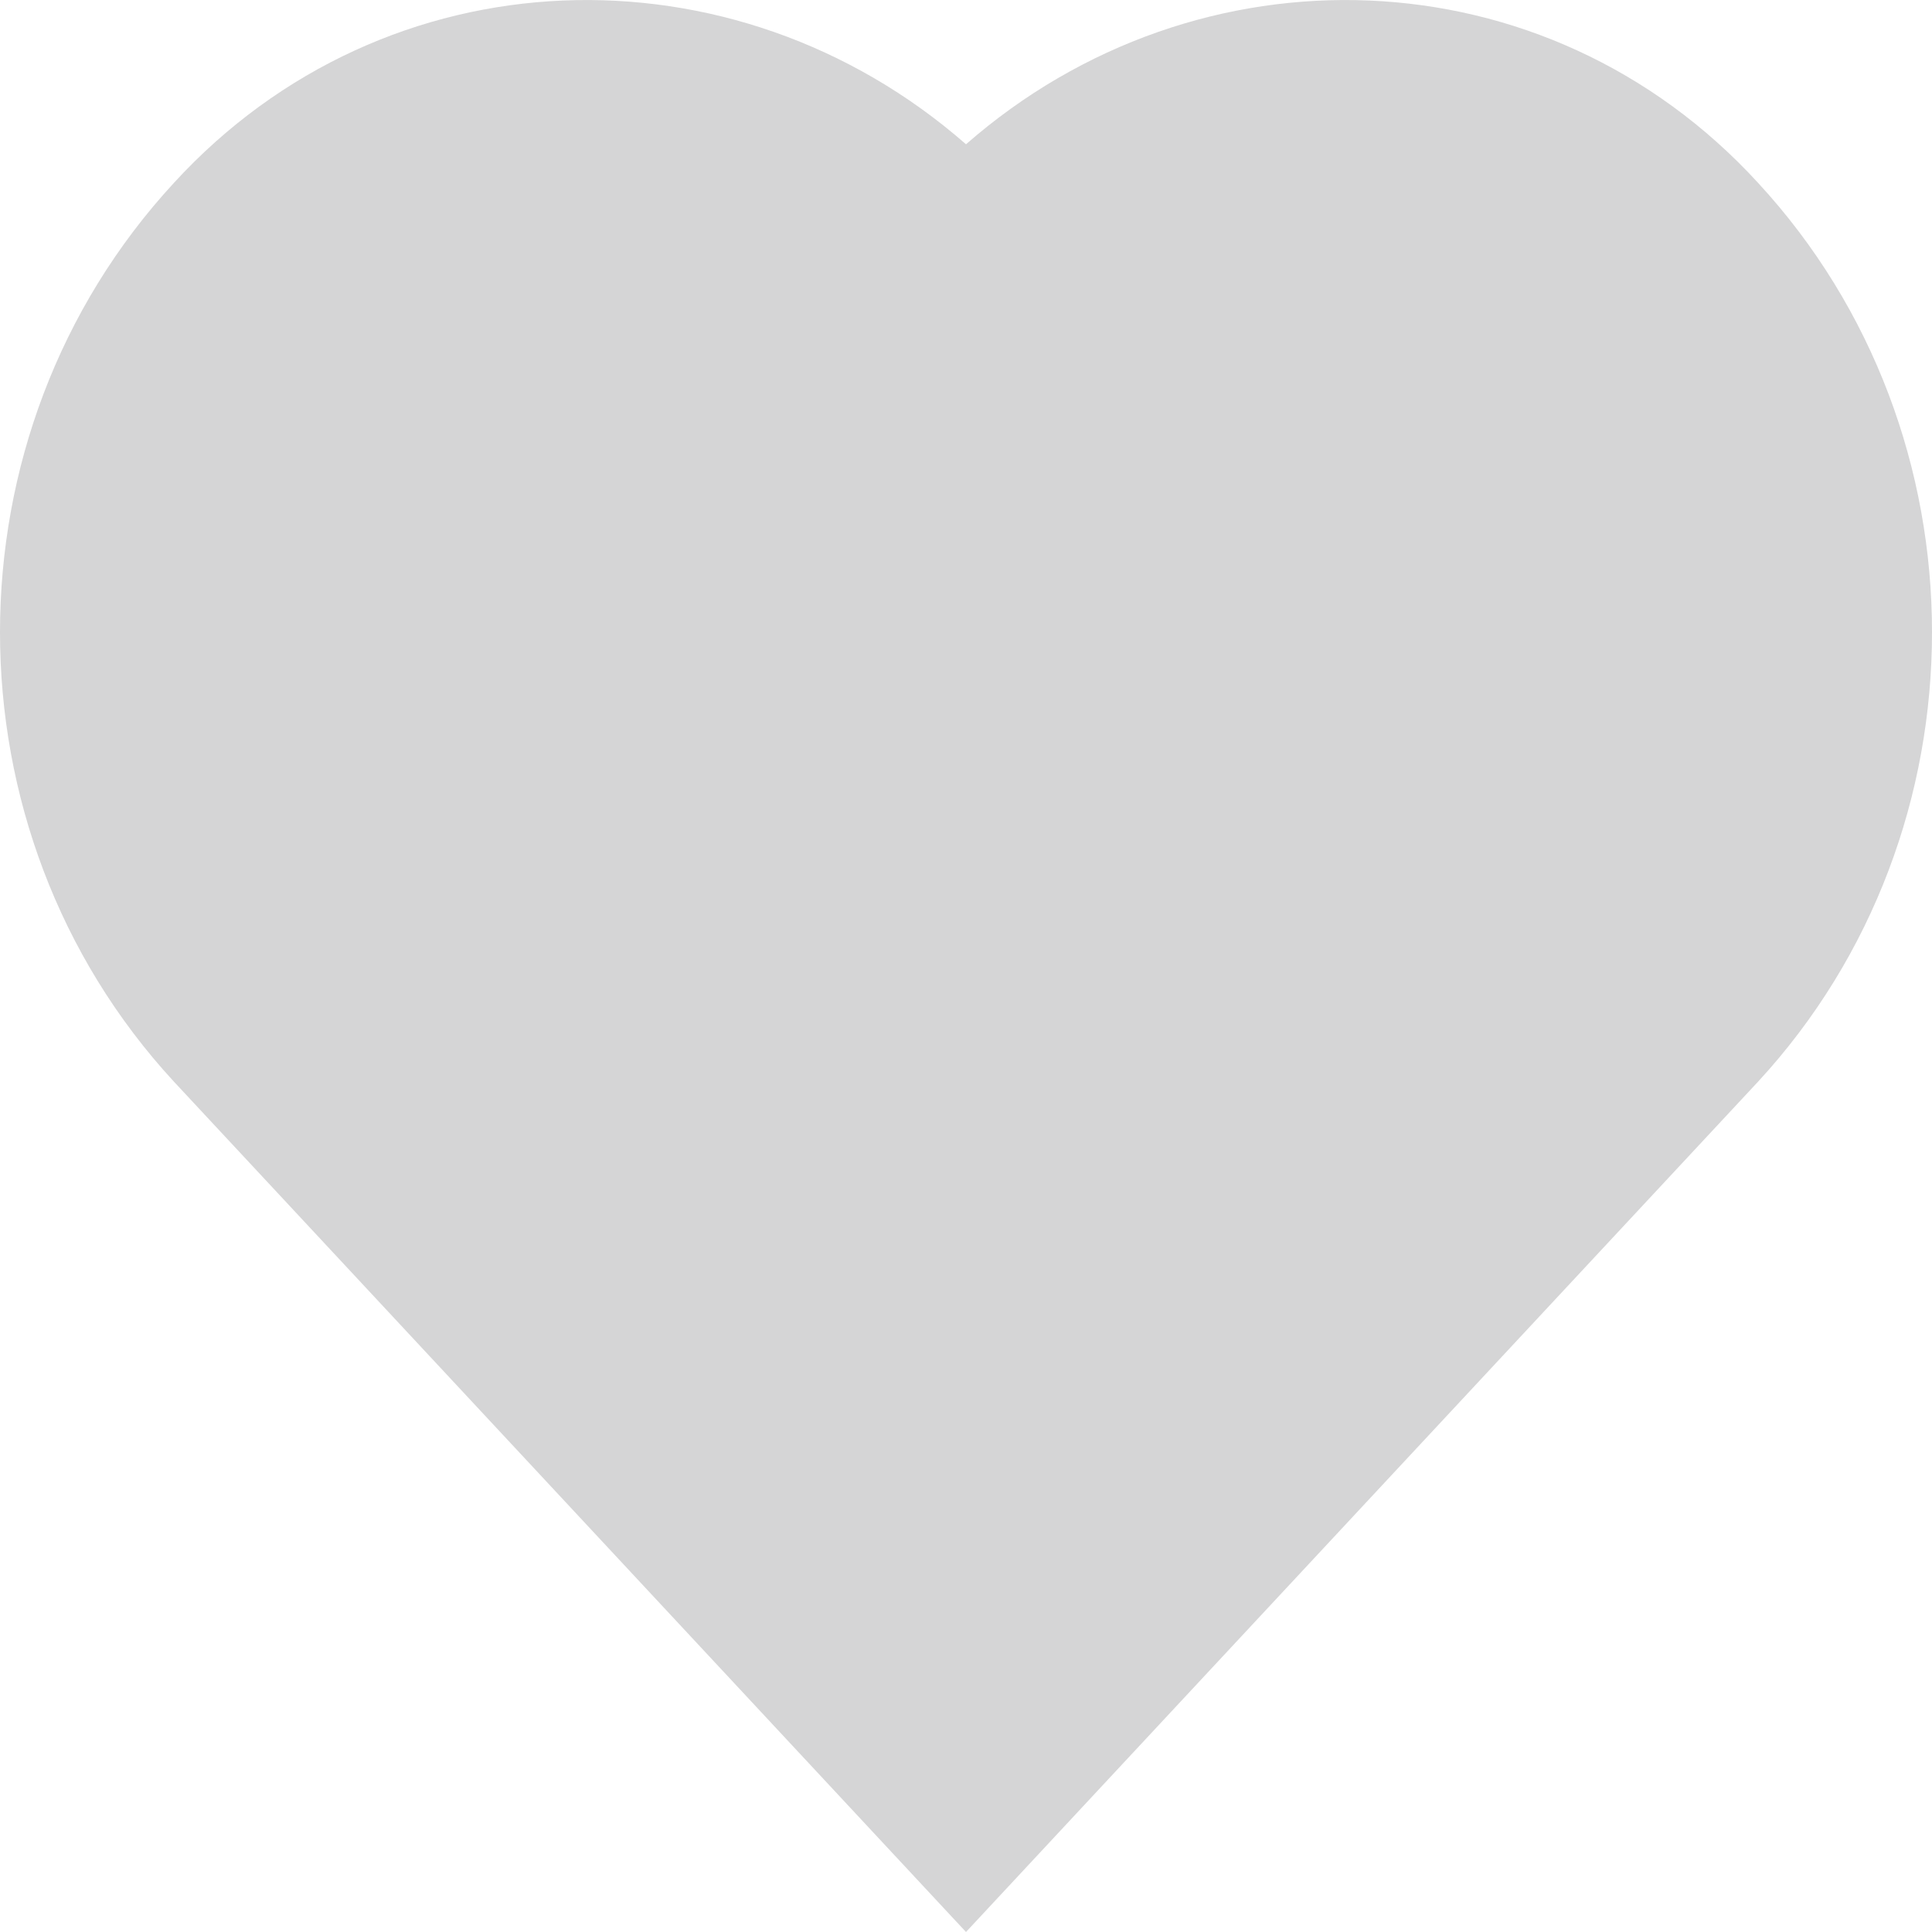 <svg width="25" height="25" viewBox="0 0 25 25" fill="none" xmlns="http://www.w3.org/2000/svg">
<path d="M22.75 2.367C20 -0.634 15.5 -0.759 12.5 1.867C9.5 -0.759 5 -0.634 2.25 2.367C-0.75 5.618 -0.75 10.745 2.25 13.996L12.5 25L22.75 13.996C25.75 10.745 25.75 5.618 22.75 2.367Z" fill="#D5D5D6"/>
</svg>
